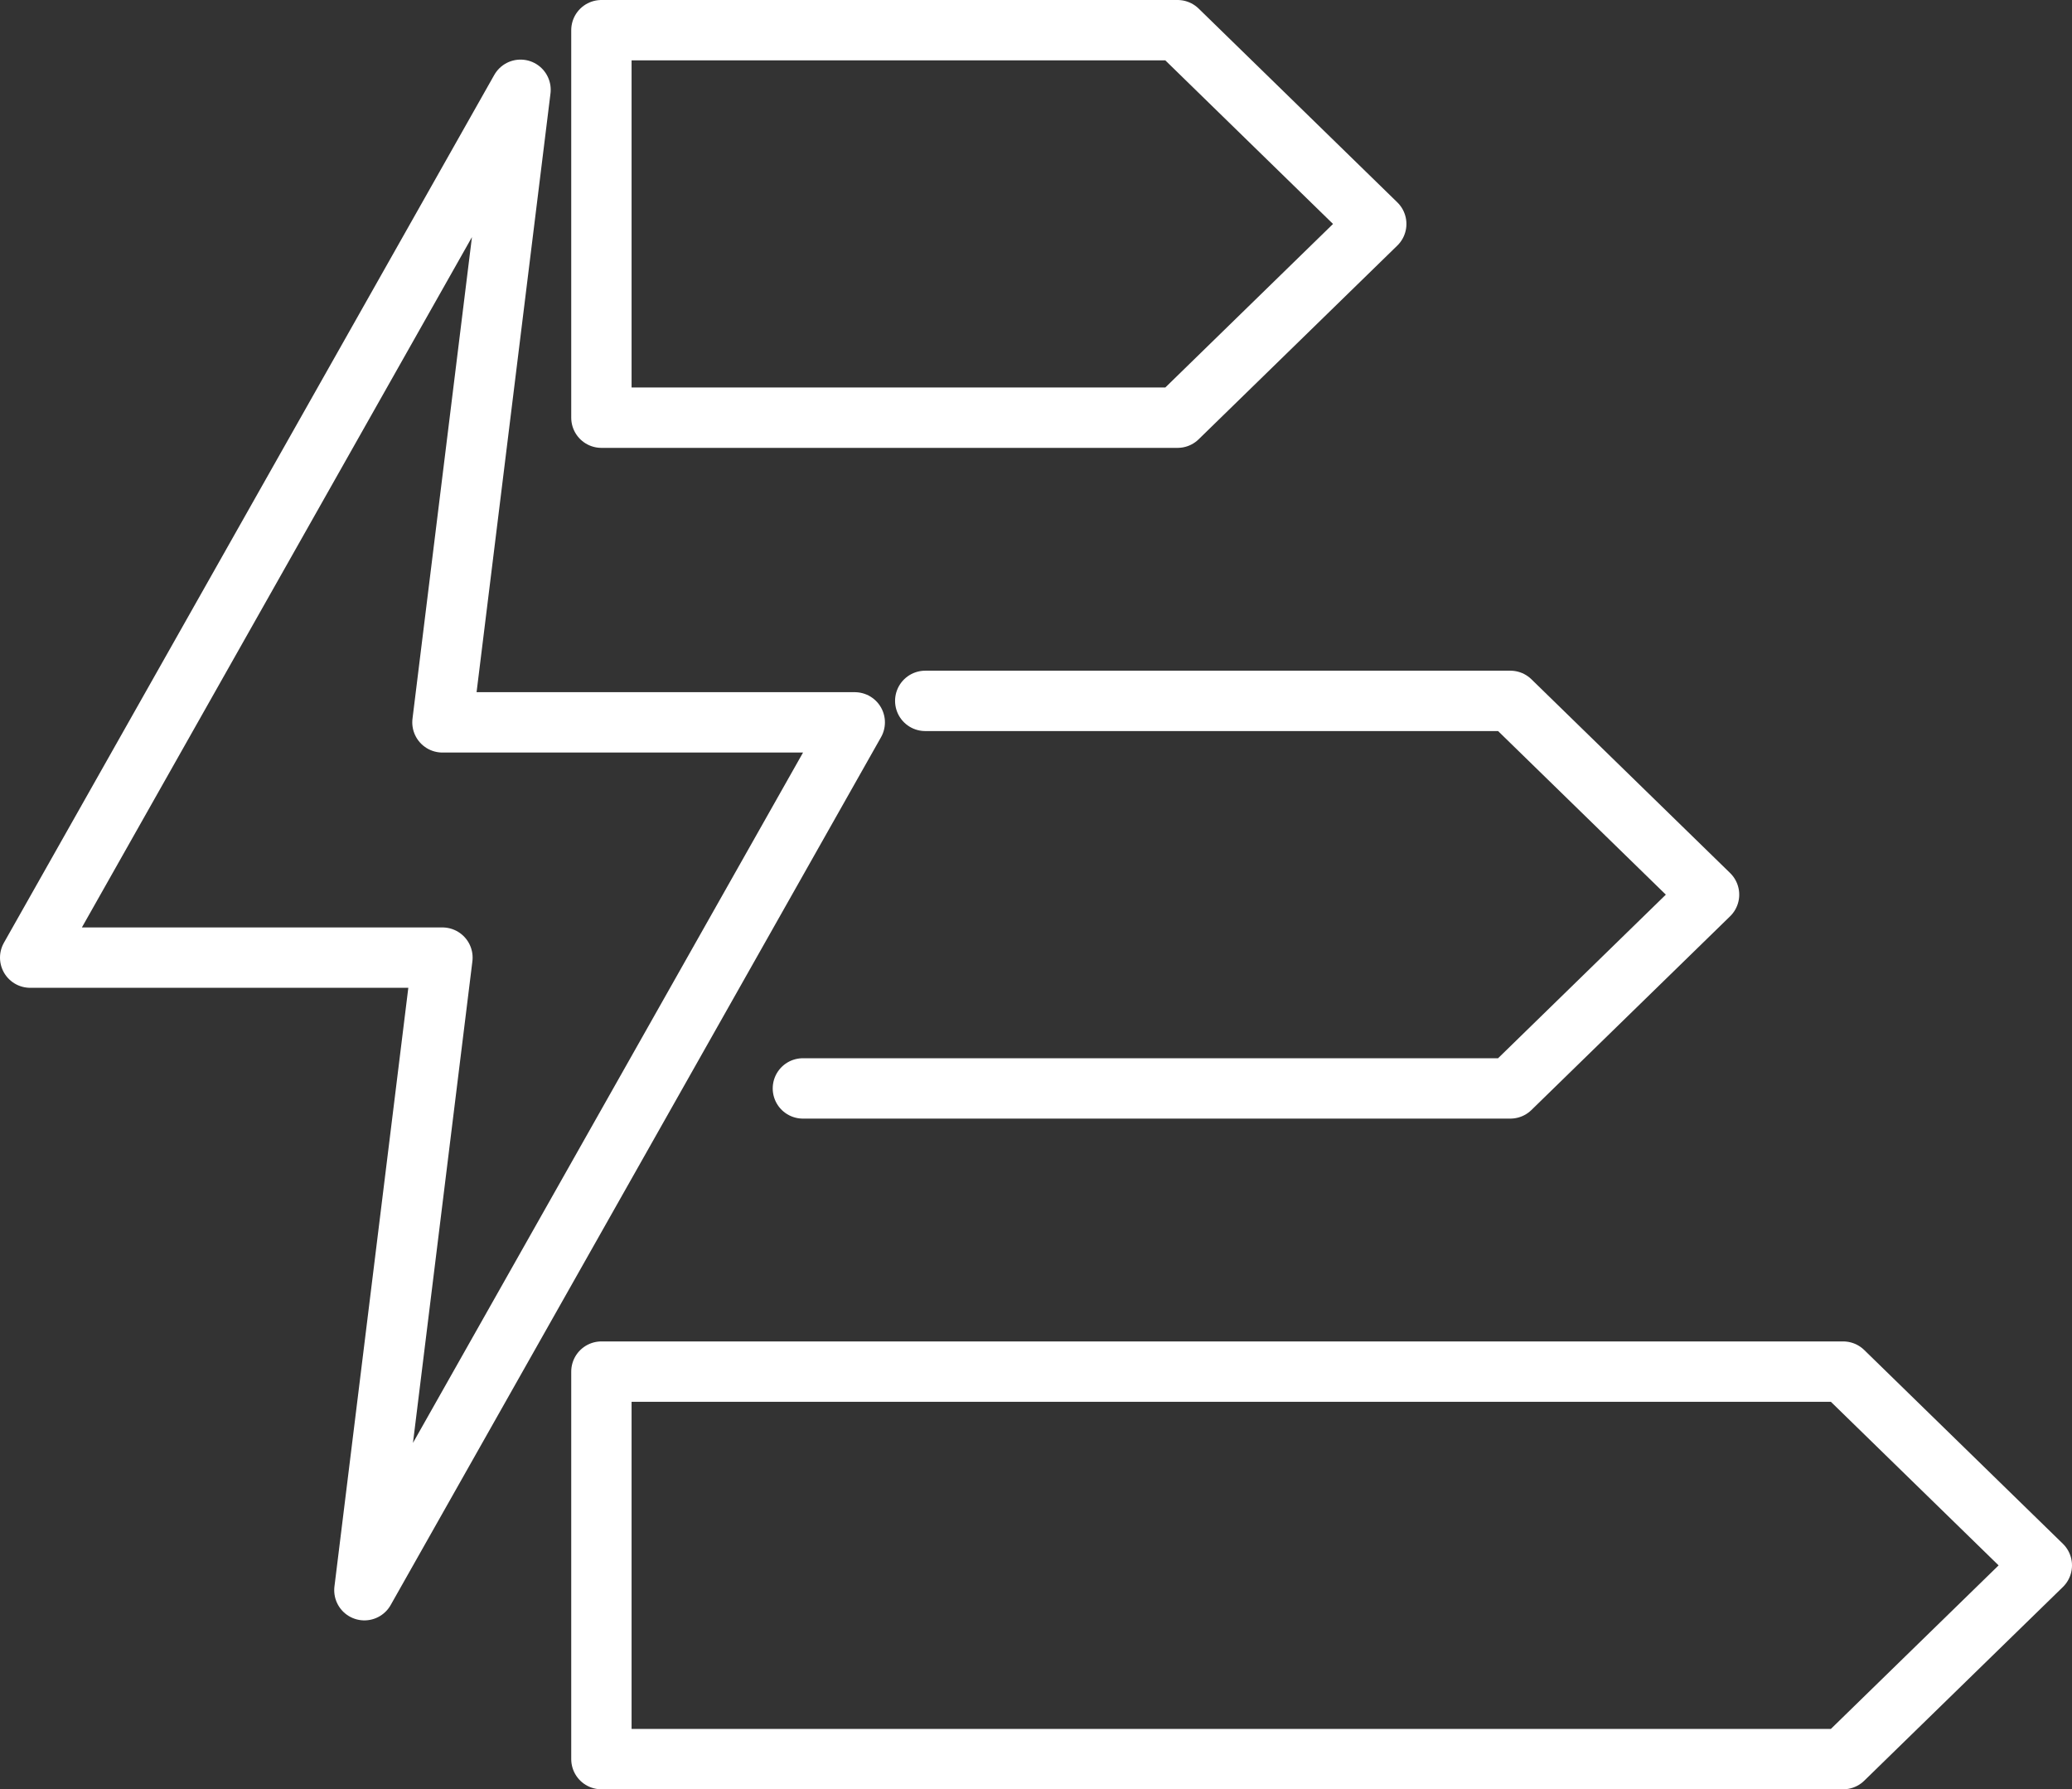 <?xml version="1.0" encoding="UTF-8"?>
<svg id="Ebene_2" xmlns="http://www.w3.org/2000/svg" width="515" height="444.62" viewBox="0 0 515 444.62">
  <rect x="0" y="0" width="515" height="444.62" fill="#333333" stroke="none"/>
  <defs>
    <style>
      .cls-1 {
        fill: none;
        stroke: #fff;
        stroke-linecap: round;
        stroke-linejoin: round;
        stroke-width: 15px;
      }
    </style>
  </defs>
  <g id="Layer_1">
    <g>
      <polygon class="cls-1" points="90.57 395.15 109.97 237.96 7.5 237.96 129.38 22.31 109.97 179.5 212.45 179.5 90.57 395.15"/>
      <polygon class="cls-1" points="292.69 103.79 149.48 103.79 149.48 7.5 292.69 7.5 342.07 55.65 292.69 103.79"/>
      <polyline class="cls-1" points="229.97 174.16 375.4 174.16 424.79 222.31 375.4 270.46 199.56 270.46"/>
      <polygon class="cls-1" points="458.12 437.12 149.48 437.12 149.48 340.83 458.12 340.83 507.5 388.98 458.12 437.12"/>
    </g>
  </g>
</svg>